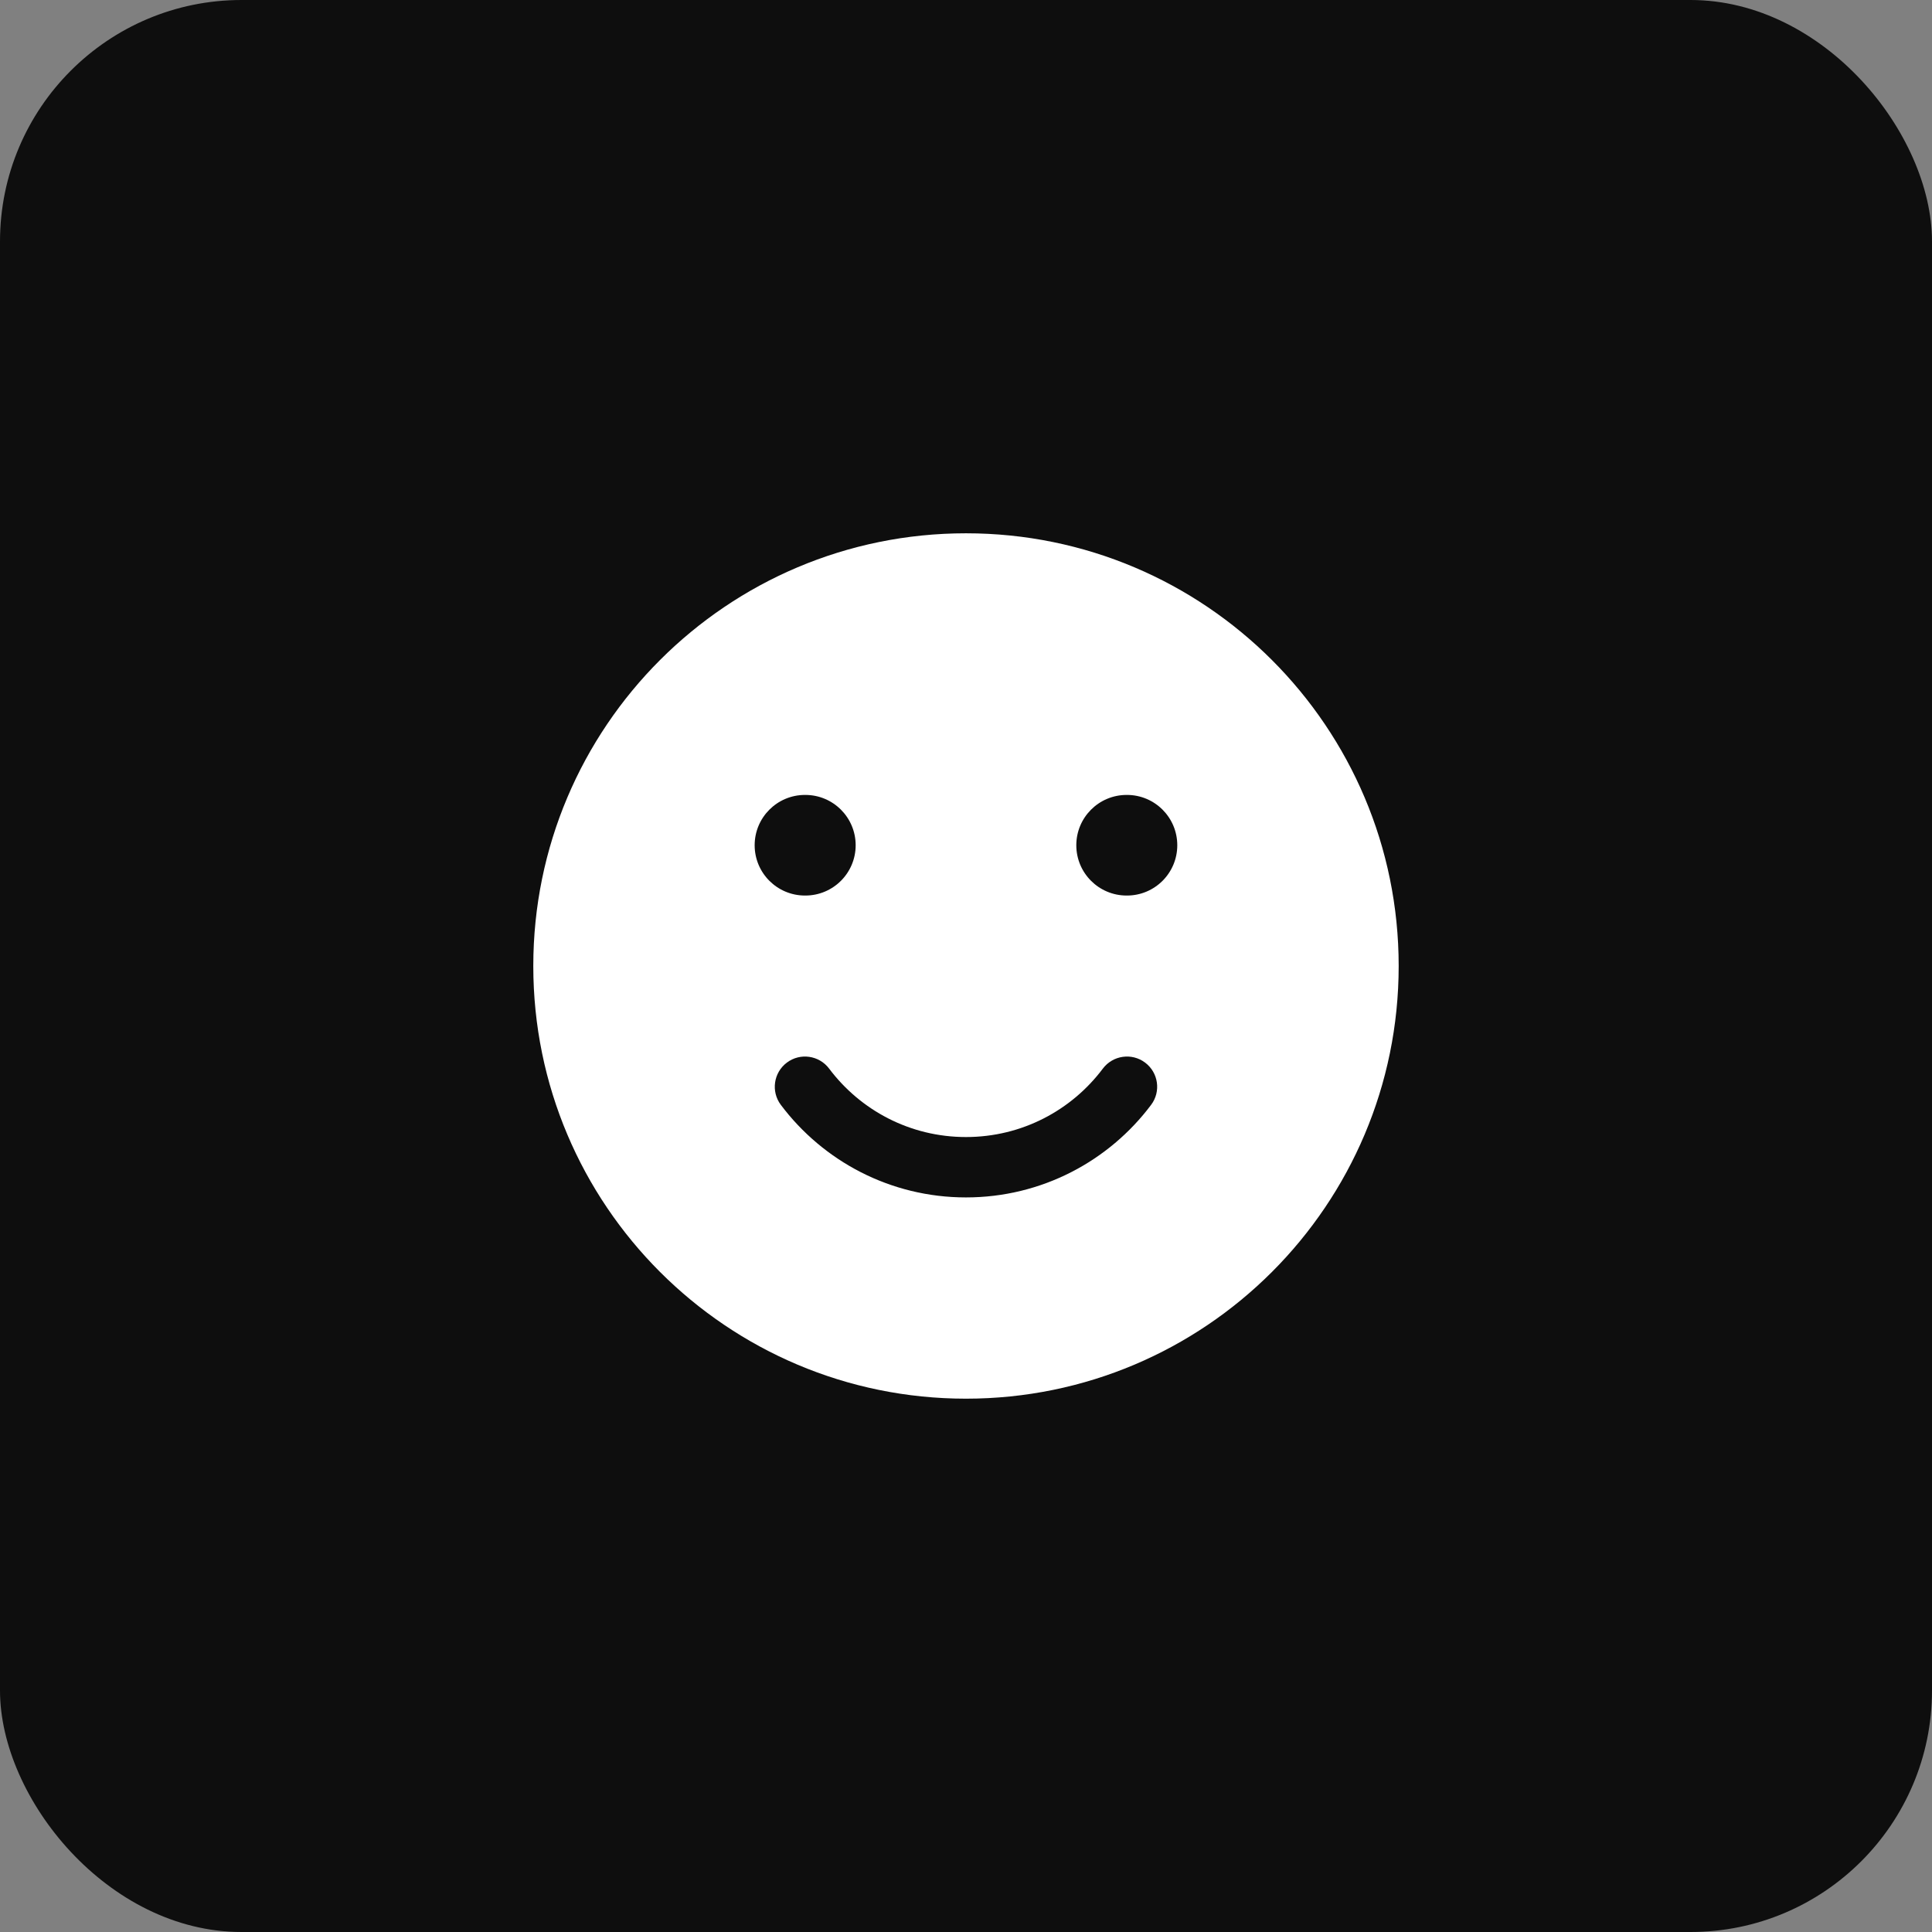 <svg width="64" height="64" viewBox="0 0 64 64" fill="none" xmlns="http://www.w3.org/2000/svg">
<rect x="0" y="0" width="64" height="64" fill="#808080" stroke="none"/>
<rect width="64" height="64" rx="8" fill="#0E0E0E"/>
<path fill-rule="evenodd" clip-rule="evenodd" d="M17.666 32C17.666 24.084 24.083 17.666 31.999 17.666C39.916 17.666 46.333 24.084 46.333 32C46.333 39.916 39.916 46.333 31.999 46.333C24.083 46.333 17.666 39.916 17.666 32ZM26.066 35.2C26.507 34.868 27.134 34.958 27.466 35.399C28.501 36.778 30.146 37.666 31.999 37.666C33.852 37.666 35.498 36.778 36.533 35.399C36.865 34.958 37.492 34.868 37.933 35.2C38.375 35.532 38.464 36.159 38.132 36.6C36.736 38.46 34.508 39.666 31.999 39.666C29.491 39.666 27.263 38.46 25.866 36.6C25.535 36.159 25.624 35.532 26.066 35.2ZM26.666 26.333C25.745 26.333 24.999 27.079 24.999 28C24.999 28.92 25.745 29.666 26.666 29.666H26.678C27.599 29.666 28.345 28.92 28.345 28C28.345 27.079 27.599 26.333 26.678 26.333H26.666ZM37.321 26.333C36.4 26.333 35.654 27.079 35.654 28C35.654 28.92 36.4 29.666 37.321 29.666H37.333C38.253 29.666 38.999 28.92 38.999 28C38.999 27.079 38.253 26.333 37.333 26.333H37.321Z" fill="white"/>
</svg>
